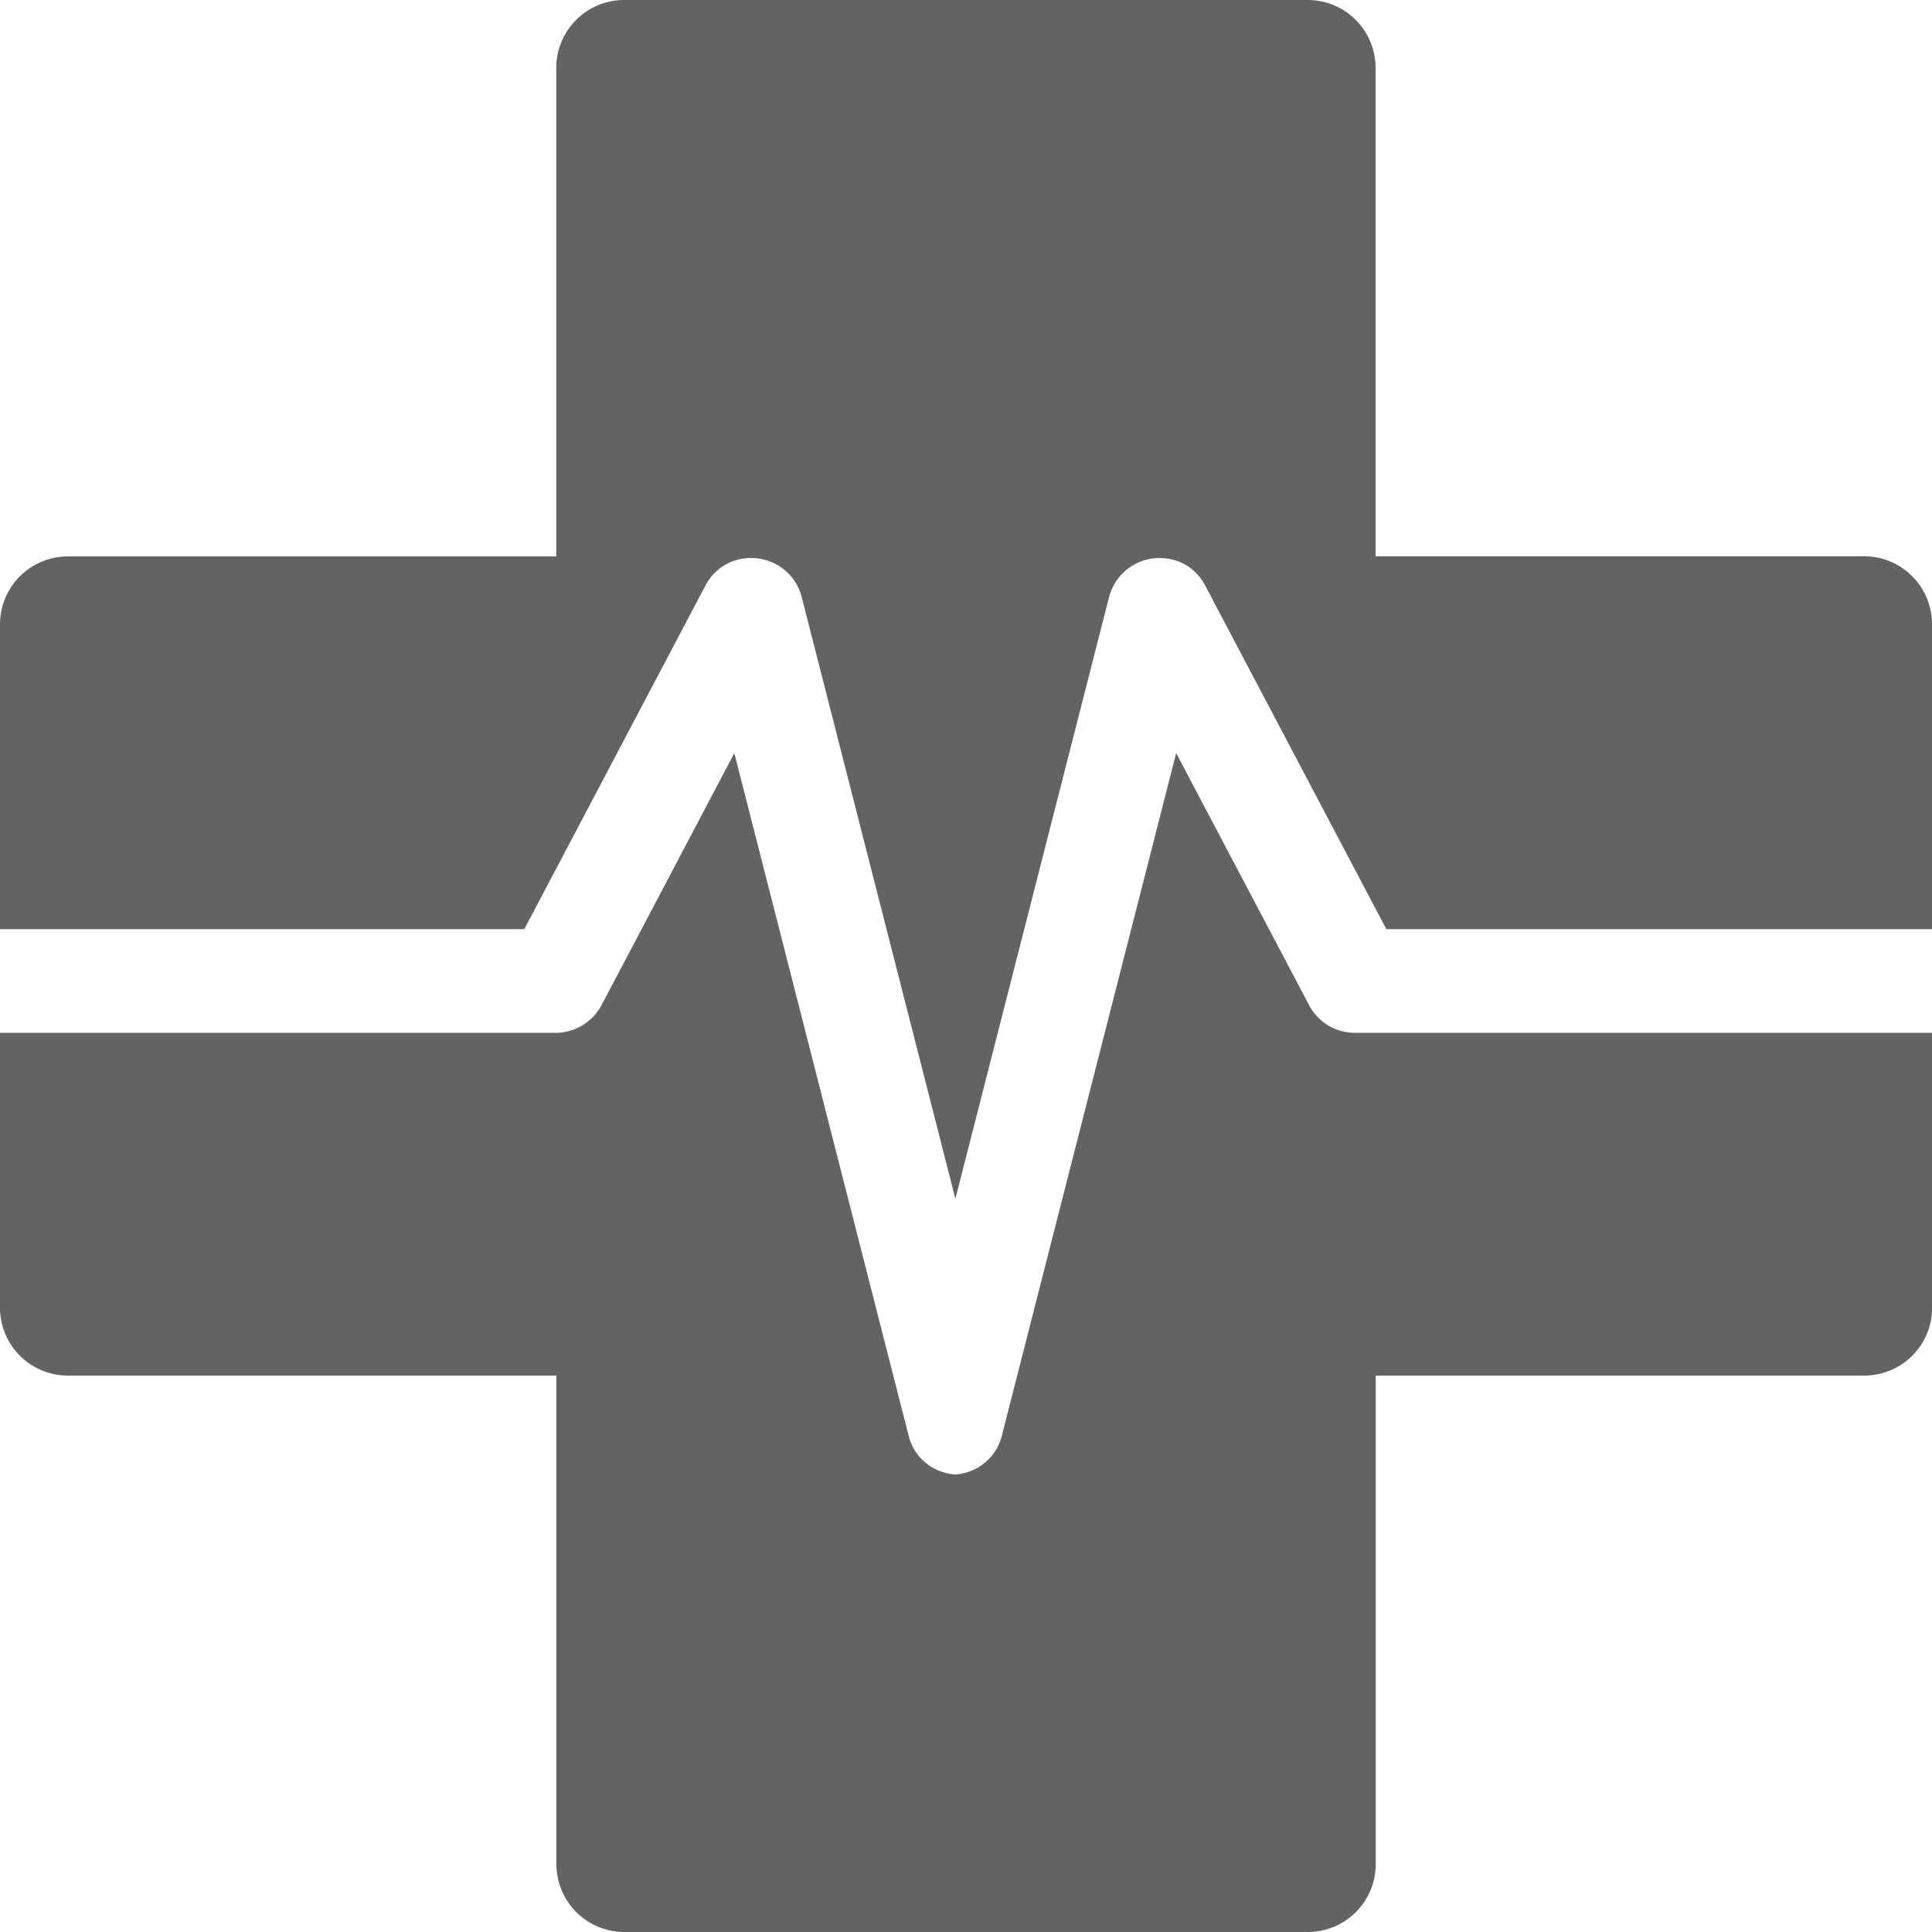 <?xml version="1.0" encoding="UTF-8"?> <svg xmlns="http://www.w3.org/2000/svg" xmlns:v="https://vecta.io/nano" viewBox="0 0 127.5 127.5"><path d="M0 68.16V86.3a4.48 4.48 0 0 0 4.48 4.48h32.24v32.24a4.48 4.48 0 0 0 4.48 4.48h45.11a4.48 4.48 0 0 0 4.48-4.48V90.78h32.24a4.48 4.48 0 0 0 4.48-4.48V68.16H89.42c-1.27 0-2.44-.7-3.03-1.83L77.62 49.7 66.11 94.77c-.36 1.43-1.61 2.43-3.07 2.54-1.46-.11-2.71-1.1-3.07-2.54L48.46 49.7 39.7 66.33c-.6 1.12-1.76 1.83-3.03 1.83H0zm127.5-6.85V41.19a4.48 4.48 0 0 0-4.48-4.48H90.78V4.48A4.48 4.48 0 0 0 86.3 0H41.19a4.48 4.48 0 0 0-4.48 4.48v32.24H4.48A4.48 4.48 0 0 0 0 41.2v20.12h34.6l11.95-22.67c.66-1.25 1.95-1.97 3.44-1.8 1.41.17 2.57 1.18 2.92 2.56l10.14 39.7 10.14-39.7a3.44 3.44 0 0 1 2.92-2.56c1.49-.16 2.78.55 3.43 1.8l11.95 22.67h36.02z" fill="#636363"></path></svg> 